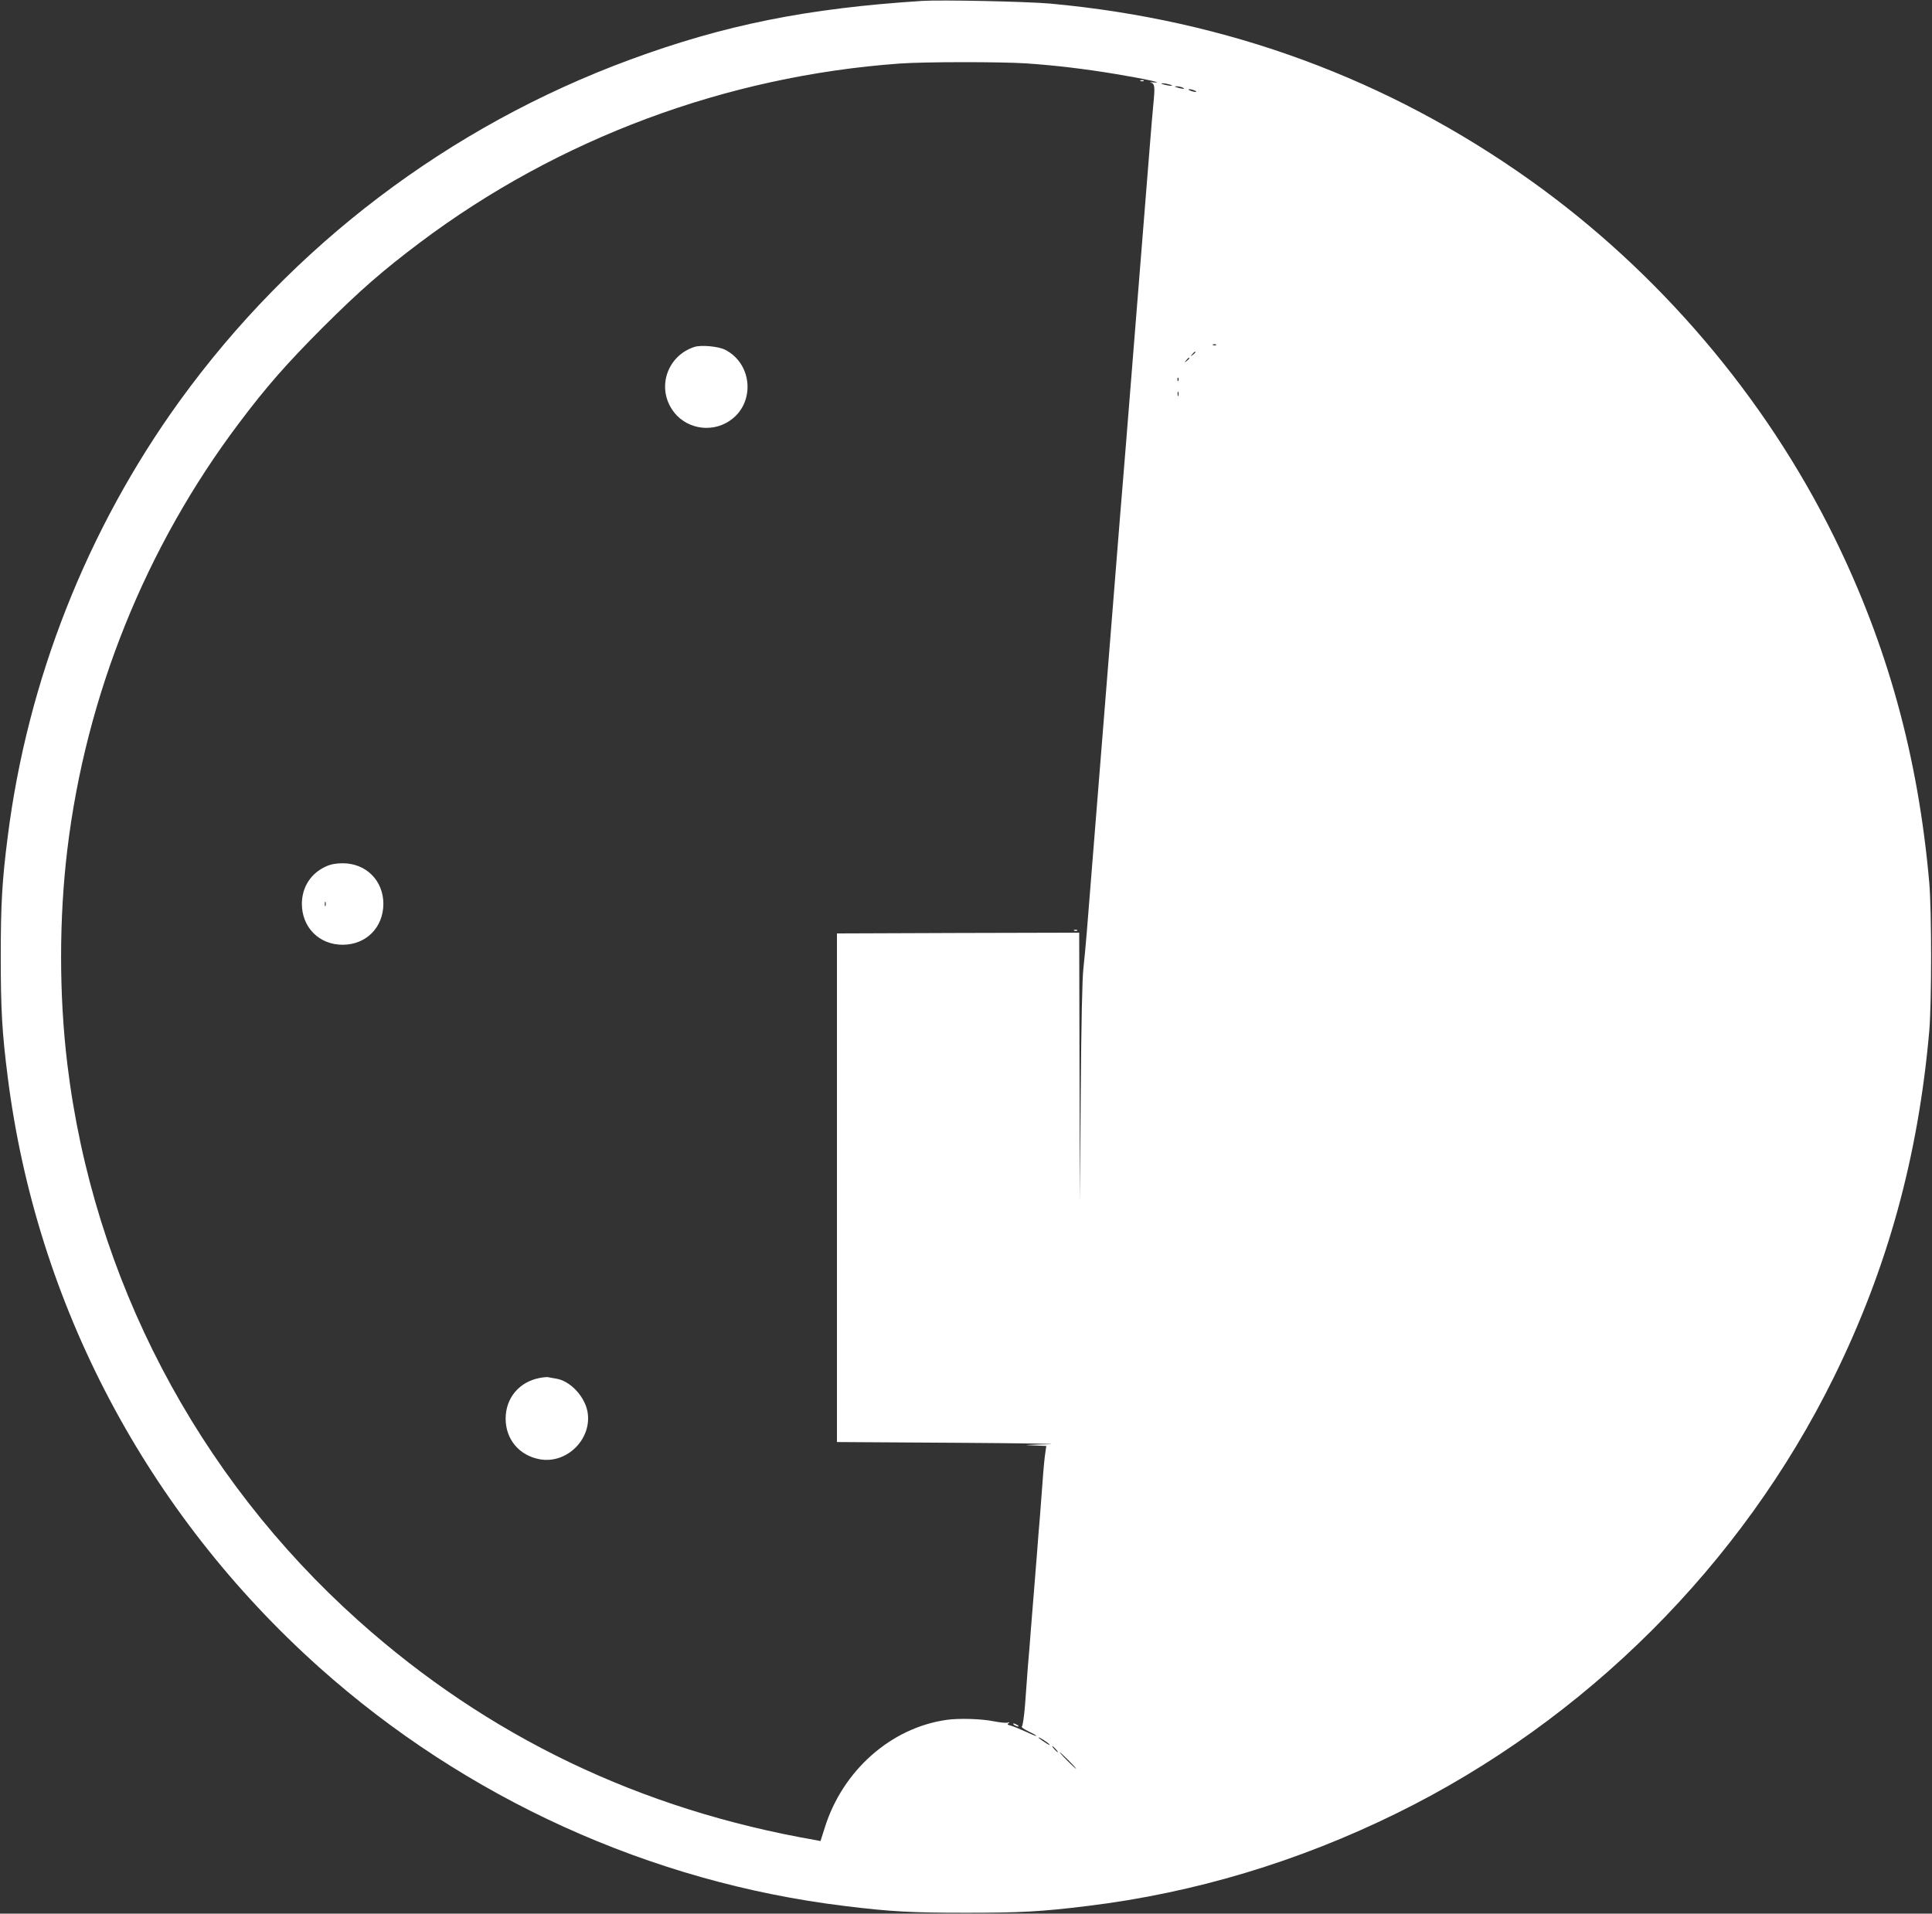 <?xml version="1.0" standalone="no"?>
<!DOCTYPE svg PUBLIC "-//W3C//DTD SVG 20010904//EN"
 "http://www.w3.org/TR/2001/REC-SVG-20010904/DTD/svg10.dtd">
<svg version="1.0" xmlns="http://www.w3.org/2000/svg"
 width="1280pt" height="1268pt" viewBox="0 0 1280 1268"
 preserveAspectRatio="xMidYMid meet">
<rect x="0" y="0" width="1280" height="1268" fill="#333333" stroke="none"/>
<g transform="translate(0,1268) scale(0.1,-0.1)"
fill="#ffffff" stroke="none">
<path d="M6110 12674 c-764 -49 -1311 -159 -1935 -389 -1199 -442 -2240 -1231
-2987 -2265 -611 -847 -1006 -1847 -1137 -2885 -37 -290 -46 -444 -46 -795 0
-351 9 -505 46 -795 190 -1506 920 -2889 2064 -3913 971 -868 2194 -1424 3480
-1581 307 -38 447 -45 805 -45 358 0 498 7 805 45 707 86 1396 293 2050 615
1250 615 2283 1646 2895 2889 356 723 559 1462 632 2295 16 188 16 792 0 980
-73 833 -276 1572 -632 2295 -457 927 -1161 1754 -2008 2358 -945 673 -2007
1065 -3182 1173 -154 14 -726 26 -850 18z m690 -414 c200 -14 383 -36 595 -71
193 -32 324 -61 250 -55 -22 2 -32 1 -22 -1 28 -7 30 -25 18 -146 -6 -61 -15
-173 -21 -247 -6 -74 -15 -187 -20 -250 -5 -63 -14 -176 -20 -250 -6 -74 -15
-187 -20 -250 -5 -63 -14 -176 -20 -250 -6 -74 -15 -187 -20 -250 -5 -63 -14
-176 -20 -250 -6 -74 -15 -187 -20 -250 -5 -63 -14 -176 -20 -250 -6 -74 -15
-184 -20 -245 -5 -60 -14 -171 -20 -245 -6 -74 -15 -187 -20 -250 -5 -63 -14
-176 -20 -250 -6 -74 -15 -187 -20 -250 -5 -63 -14 -176 -20 -250 -6 -74 -15
-187 -20 -250 -5 -63 -14 -176 -20 -250 -6 -74 -15 -187 -20 -250 -5 -63 -14
-176 -20 -250 -6 -74 -15 -187 -20 -250 -16 -201 -29 -361 -40 -500 -6 -74
-16 -180 -22 -235 -8 -64 -14 -357 -18 -825 l-5 -725 -3 893 -2 892 -802 -2
-803 -3 0 -1685 0 -1685 800 -5 c440 -3 708 -7 595 -10 -134 -3 -171 -5 -106
-7 l98 -4 -6 -42 c-4 -23 -12 -100 -17 -172 -5 -71 -14 -185 -19 -252 -6 -68
-15 -180 -20 -250 -6 -71 -15 -183 -20 -250 -6 -68 -14 -179 -20 -248 -5 -69
-14 -180 -20 -247 -5 -68 -14 -183 -19 -257 -6 -74 -15 -137 -21 -141 -6 -3
13 -17 40 -30 28 -13 53 -27 56 -31 2 -5 -28 7 -68 26 -41 18 -86 37 -102 41
-21 5 -25 9 -14 16 9 7 8 8 -6 4 -10 -4 -52 1 -94 9 -78 16 -229 21 -311 9
-368 -52 -689 -336 -807 -715 l-28 -88 -30 6 c-1164 202 -2174 687 -3031 1454
-1072 959 -1758 2272 -1929 3689 -55 456 -55 963 0 1420 123 1022 519 2006
1138 2827 181 241 314 392 555 634 247 246 395 375 646 564 915 687 2025 1101
3176 1184 165 12 670 12 839 1z m950 -140 c20 -6 21 -8 5 -8 -11 0 -31 4 -45
8 -20 6 -21 8 -5 8 11 0 31 -4 45 -8z m85 -20 c25 -11 -1 -11 -35 0 -20 6 -21
8 -5 8 11 0 29 -3 40 -8z m80 -20 c13 -5 14 -9 5 -9 -8 0 -24 4 -35 9 -13 5
-14 9 -5 9 8 0 24 -4 35 -9z m142 -1686 c-3 -3 -12 -4 -19 -1 -8 3 -5 6 6 6
11 1 17 -2 13 -5z m-137 -48 c0 -2 -8 -10 -17 -17 -16 -13 -17 -12 -4 4 13 16
21 21 21 13z m-40 -40 c0 -2 -8 -10 -17 -17 -16 -13 -17 -12 -4 4 13 16 21 21
21 13z m-73 -148 c-3 -8 -6 -5 -6 6 -1 11 2 17 5 13 3 -3 4 -12 1 -19z m0
-100 c-3 -7 -5 -2 -5 12 0 14 2 19 5 13 2 -7 2 -19 0 -25z m-854 -8937 c7 -8
-7 -2 -30 14 -24 15 -43 30 -43 32 0 7 61 -31 73 -46z m42 -31 c10 -11 16 -20
13 -20 -3 0 -13 9 -23 20 -10 11 -16 20 -13 20 3 0 13 -9 23 -20z m85 -75 c30
-30 52 -55 49 -55 -2 0 -29 25 -59 55 -30 30 -52 55 -49 55 2 0 29 -25 59 -55z"/>
<path d="M7558 12143 c7 -3 16 -2 19 1 4 3 -2 6 -13 5 -11 0 -14 -3 -6 -6z"/>
<path d="M4600 10381 c-175 -57 -248 -259 -149 -412 81 -127 255 -163 382 -78
171 113 156 376 -28 471 -43 23 -161 34 -205 19z"/>
<path d="M2160 6939 c-101 -45 -160 -138 -160 -249 1 -156 115 -270 270 -270
155 0 269 114 270 270 0 155 -114 270 -270 270 -44 0 -80 -7 -110 -21z m-3
-261 c-3 -7 -5 -2 -5 12 0 14 2 19 5 13 2 -7 2 -19 0 -25z"/>
<path d="M7118 6513 c7 -3 16 -2 19 1 4 3 -2 6 -13 5 -11 0 -14 -3 -6 -6z"/>
<path d="M3573 3549 c-134 -26 -223 -133 -223 -269 0 -137 90 -244 225 -269
183 -34 354 140 316 322 -22 100 -116 198 -206 212 -22 4 -47 8 -55 10 -8 1
-34 -1 -57 -6z"/>
<path d="M6720 1250 c8 -5 20 -10 25 -10 6 0 3 5 -5 10 -8 5 -19 10 -25 10 -5
0 -3 -5 5 -10z"/>
</g>
</svg>
